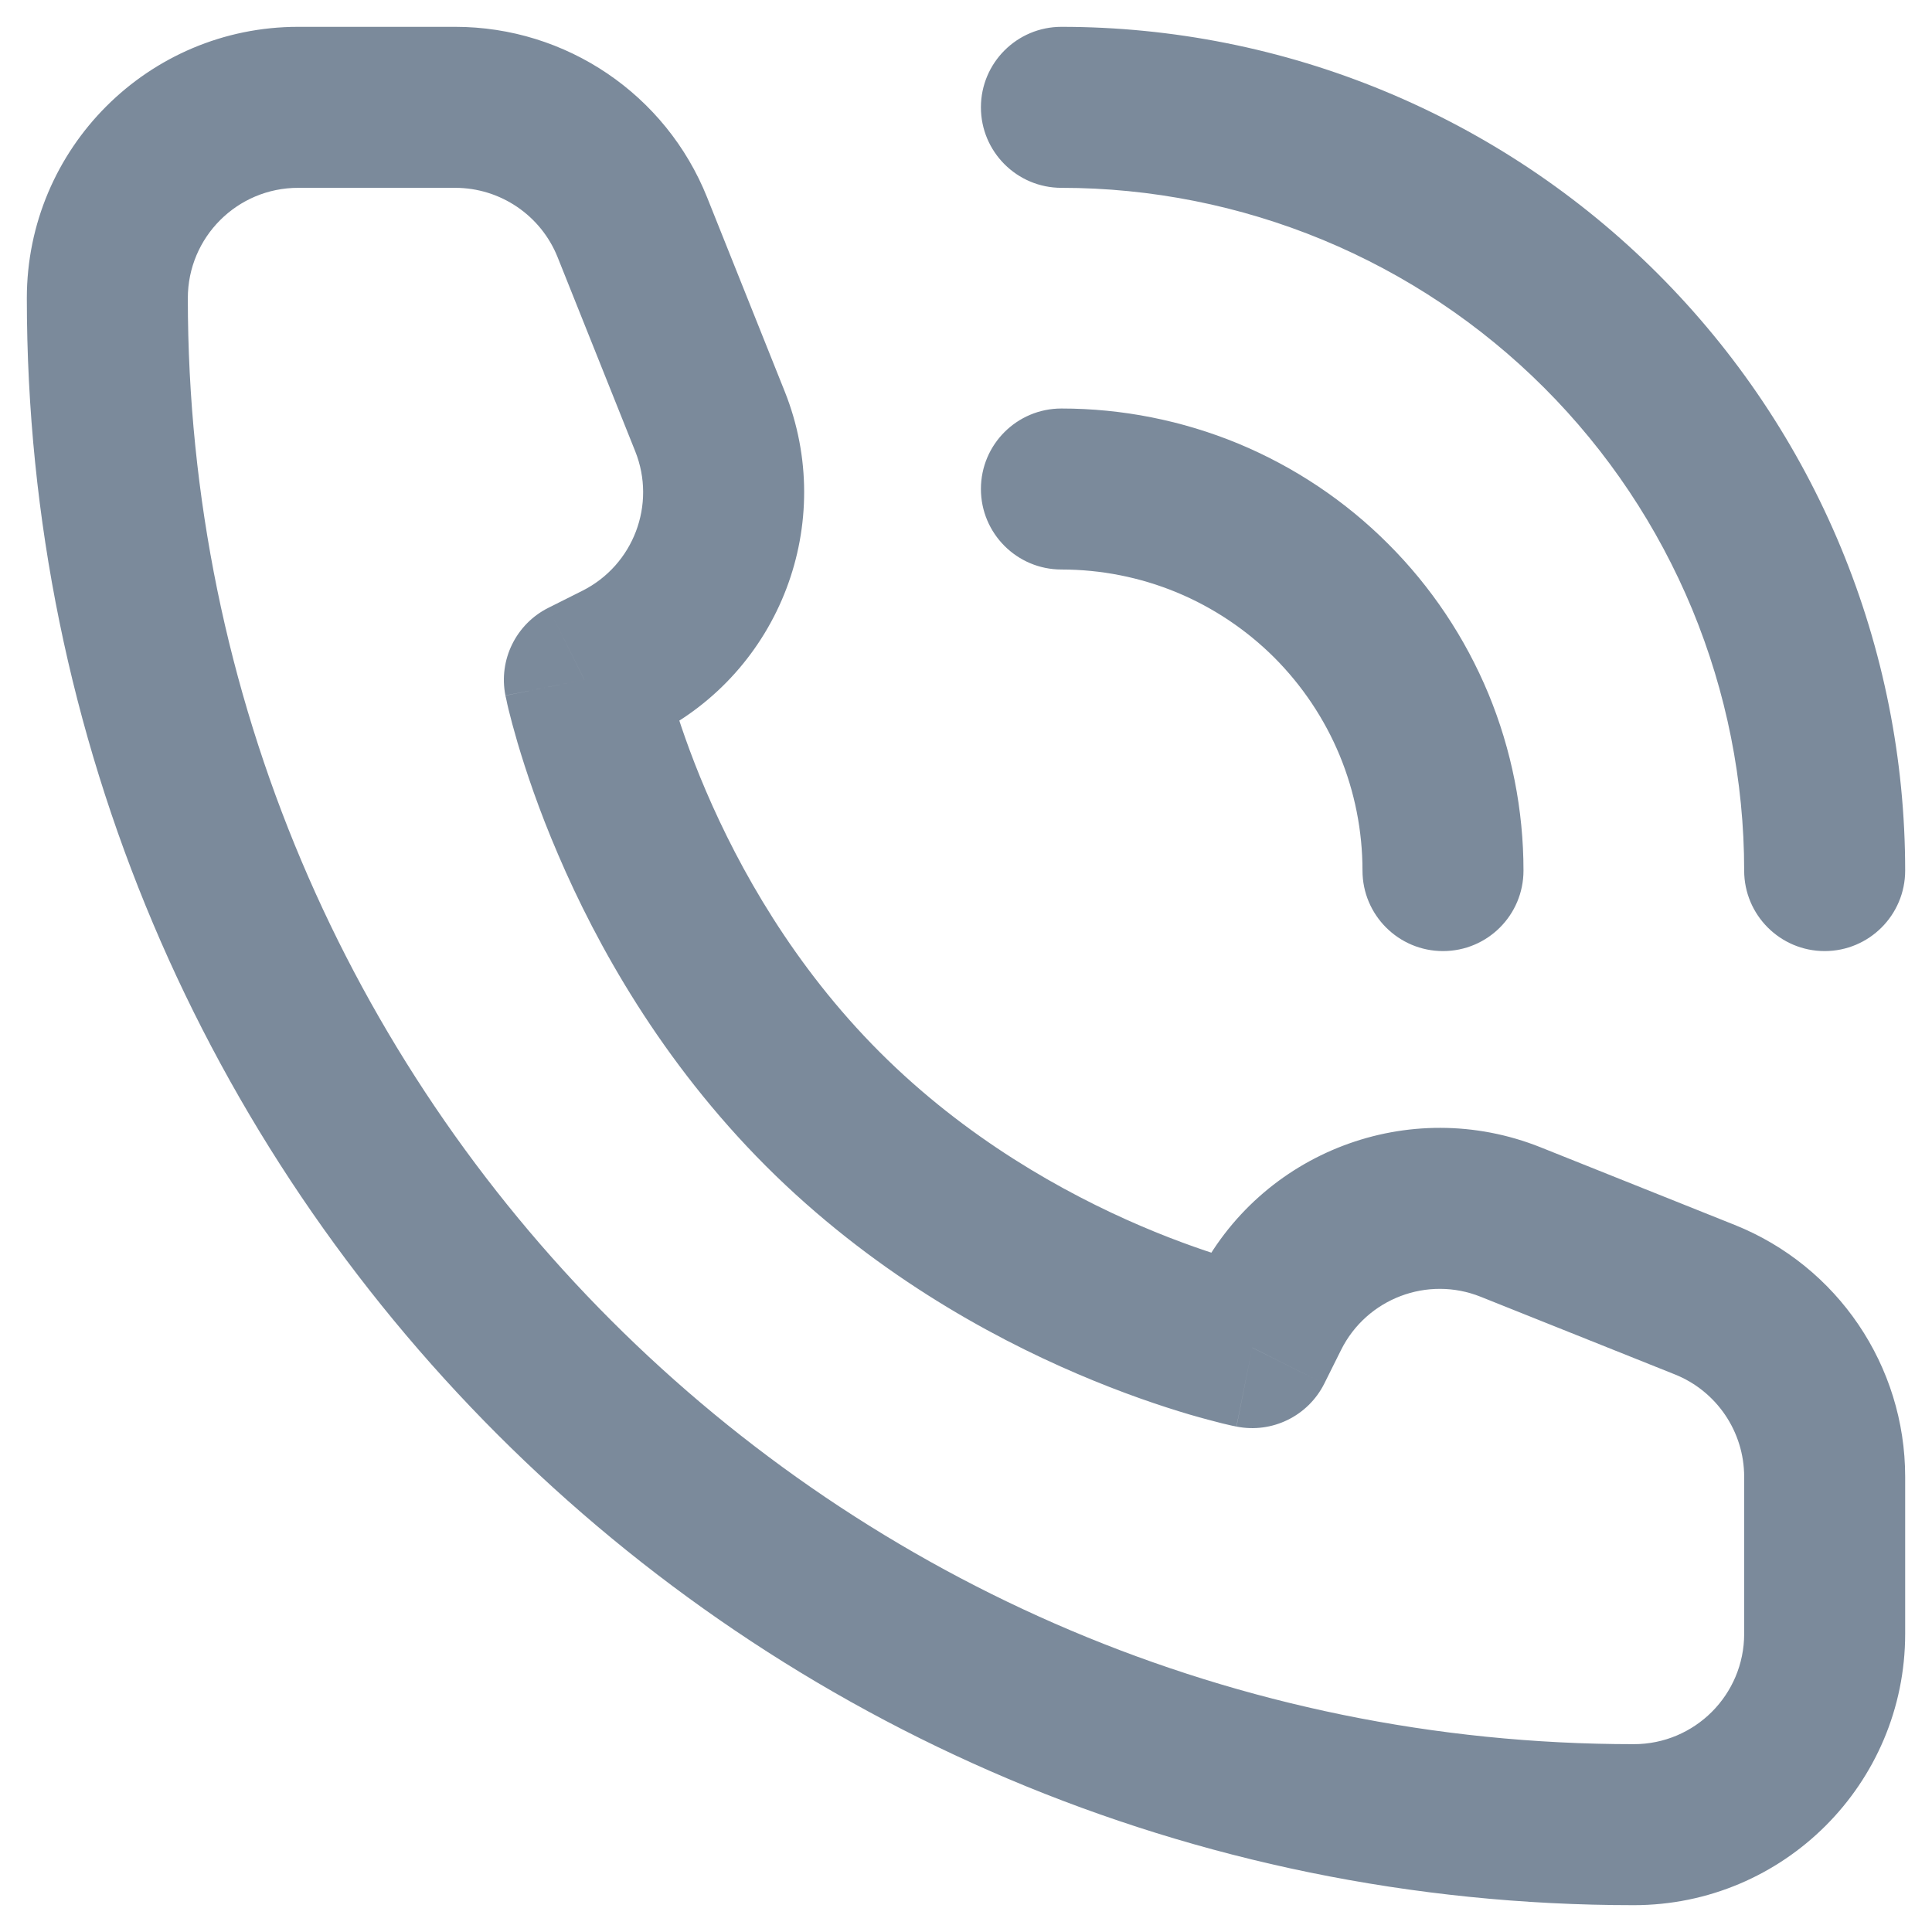 <svg width="18" height="18" viewBox="0 0 18 18" fill="none" xmlns="http://www.w3.org/2000/svg">
<path d="M11.667 12.556L11.52 13.291C11.851 13.357 12.186 13.194 12.338 12.891L11.667 12.556ZM5.444 6.333L5.109 5.663C4.807 5.814 4.643 6.149 4.709 6.48L5.444 6.333ZM5.759 6.176L6.095 6.847H6.095L5.759 6.176ZM6.615 3.926L7.311 3.647L6.615 3.926ZM5.891 2.118L5.195 2.396V2.396L5.891 2.118ZM15.883 12.108L15.604 12.805L15.883 12.108ZM14.074 11.385L14.353 10.689L14.074 11.385ZM11.824 12.241L12.495 12.576V12.576L11.824 12.241ZM12.694 8.111C12.694 8.525 13.03 8.861 13.444 8.861C13.859 8.861 14.194 8.525 14.194 8.111H12.694ZM13.174 6.75L13.867 6.463L13.174 6.75ZM11.249 4.826L11.537 4.133L11.249 4.826ZM9.889 3.806C9.475 3.806 9.139 4.141 9.139 4.556C9.139 4.97 9.475 5.306 9.889 5.306V3.806ZM16.25 8.111C16.25 8.525 16.586 8.861 17 8.861C17.414 8.861 17.75 8.525 17.75 8.111H16.25ZM16.459 5.39L17.152 5.103L16.459 5.39ZM12.61 1.541L12.897 0.848V0.848L12.61 1.541ZM9.889 0.25C9.475 0.25 9.139 0.586 9.139 1C9.139 1.414 9.475 1.75 9.889 1.75V0.25ZM16.25 13.759V15.222H17.75V13.759H16.25ZM2.778 1.75H4.241V0.25H2.778V1.75ZM11.667 12.556C11.814 11.82 11.814 11.82 11.814 11.82C11.814 11.82 11.814 11.82 11.815 11.82C11.815 11.82 11.815 11.82 11.815 11.82C11.815 11.82 11.816 11.82 11.816 11.82C11.816 11.82 11.815 11.82 11.815 11.82C11.813 11.82 11.809 11.819 11.803 11.818C11.791 11.815 11.772 11.811 11.745 11.804C11.691 11.791 11.609 11.77 11.503 11.739C11.291 11.676 10.986 11.575 10.629 11.422C9.91 11.114 8.999 10.605 8.197 9.803L7.136 10.864C8.112 11.839 9.201 12.442 10.038 12.8C10.458 12.98 10.82 13.101 11.08 13.178C11.21 13.216 11.316 13.243 11.39 13.262C11.428 13.271 11.458 13.278 11.48 13.283C11.491 13.285 11.499 13.287 11.506 13.288C11.509 13.289 11.512 13.29 11.514 13.29C11.515 13.29 11.517 13.29 11.517 13.291C11.518 13.291 11.518 13.291 11.519 13.291C11.519 13.291 11.519 13.291 11.519 13.291C11.519 13.291 11.52 13.291 11.667 12.556ZM8.197 9.803C7.395 9.001 6.886 8.09 6.578 7.371C6.425 7.014 6.324 6.709 6.261 6.497C6.23 6.391 6.209 6.309 6.196 6.255C6.189 6.228 6.185 6.209 6.182 6.197C6.181 6.191 6.18 6.187 6.18 6.185C6.18 6.185 6.179 6.184 6.179 6.184C6.179 6.184 6.18 6.185 6.18 6.185C6.18 6.185 6.18 6.185 6.18 6.185C6.18 6.186 6.18 6.186 6.18 6.186C6.18 6.186 6.18 6.186 5.444 6.333C4.709 6.48 4.709 6.481 4.709 6.481C4.709 6.481 4.709 6.481 4.709 6.481C4.709 6.482 4.709 6.482 4.709 6.483C4.71 6.483 4.71 6.484 4.71 6.486C4.711 6.488 4.711 6.491 4.712 6.494C4.713 6.501 4.715 6.51 4.718 6.52C4.722 6.542 4.729 6.572 4.738 6.61C4.756 6.684 4.784 6.79 4.822 6.92C4.899 7.18 5.019 7.542 5.2 7.962C5.558 8.799 6.161 9.888 7.136 10.864L8.197 9.803ZM5.78 7.004L6.095 6.847L5.424 5.505L5.109 5.663L5.78 7.004ZM7.311 3.647L6.588 1.839L5.195 2.396L5.918 4.204L7.311 3.647ZM16.161 11.412L14.353 10.689L13.796 12.082L15.604 12.805L16.161 11.412ZM11.153 11.905L10.996 12.22L12.338 12.891L12.495 12.576L11.153 11.905ZM14.353 10.689C13.132 10.201 11.741 10.73 11.153 11.905L12.495 12.576C12.734 12.098 13.3 11.883 13.796 12.082L14.353 10.689ZM6.095 6.847C7.27 6.259 7.799 4.868 7.311 3.647L5.918 4.204C6.117 4.7 5.902 5.266 5.424 5.505L6.095 6.847ZM4.241 1.75C4.661 1.75 5.039 2.006 5.195 2.396L6.588 1.839C6.204 0.879 5.274 0.25 4.241 0.25V1.75ZM17.75 13.759C17.75 12.726 17.121 11.796 16.161 11.412L15.604 12.805C15.994 12.961 16.25 13.339 16.25 13.759H17.75ZM15.222 16.25C7.782 16.25 1.75 10.218 1.75 2.778H0.25C0.25 11.047 6.953 17.75 15.222 17.75V16.25ZM15.222 17.75C16.618 17.75 17.75 16.618 17.75 15.222H16.25C16.25 15.79 15.79 16.25 15.222 16.25V17.75ZM1.75 2.778C1.75 2.21 2.21 1.75 2.778 1.75V0.25C1.382 0.25 0.25 1.382 0.25 2.778H1.75ZM14.194 8.111C14.194 7.546 14.083 6.986 13.867 6.463L12.481 7.037C12.622 7.378 12.694 7.743 12.694 8.111H14.194ZM13.867 6.463C13.65 5.941 13.333 5.466 12.933 5.067L11.873 6.127C12.133 6.388 12.34 6.697 12.481 7.037L13.867 6.463ZM12.933 5.067C12.534 4.667 12.059 4.35 11.537 4.133L10.963 5.519C11.303 5.66 11.612 5.867 11.873 6.127L12.933 5.067ZM11.537 4.133C11.014 3.917 10.454 3.806 9.889 3.806V5.306C10.257 5.306 10.622 5.378 10.963 5.519L11.537 4.133ZM17.75 8.111C17.75 7.079 17.547 6.057 17.152 5.103L15.766 5.677C16.085 6.449 16.25 7.276 16.25 8.111H17.75ZM17.152 5.103C16.757 4.149 16.177 3.282 15.447 2.552L14.387 3.613C14.978 4.204 15.446 4.905 15.766 5.677L17.152 5.103ZM15.447 2.552C14.718 1.822 13.851 1.243 12.897 0.848L12.323 2.234C13.095 2.554 13.796 3.022 14.387 3.613L15.447 2.552ZM12.897 0.848C11.944 0.453 10.921 0.25 9.889 0.25V1.75C10.724 1.75 11.551 1.915 12.323 2.234L12.897 0.848Z" fill="#7B8A9B"/>
</svg>
